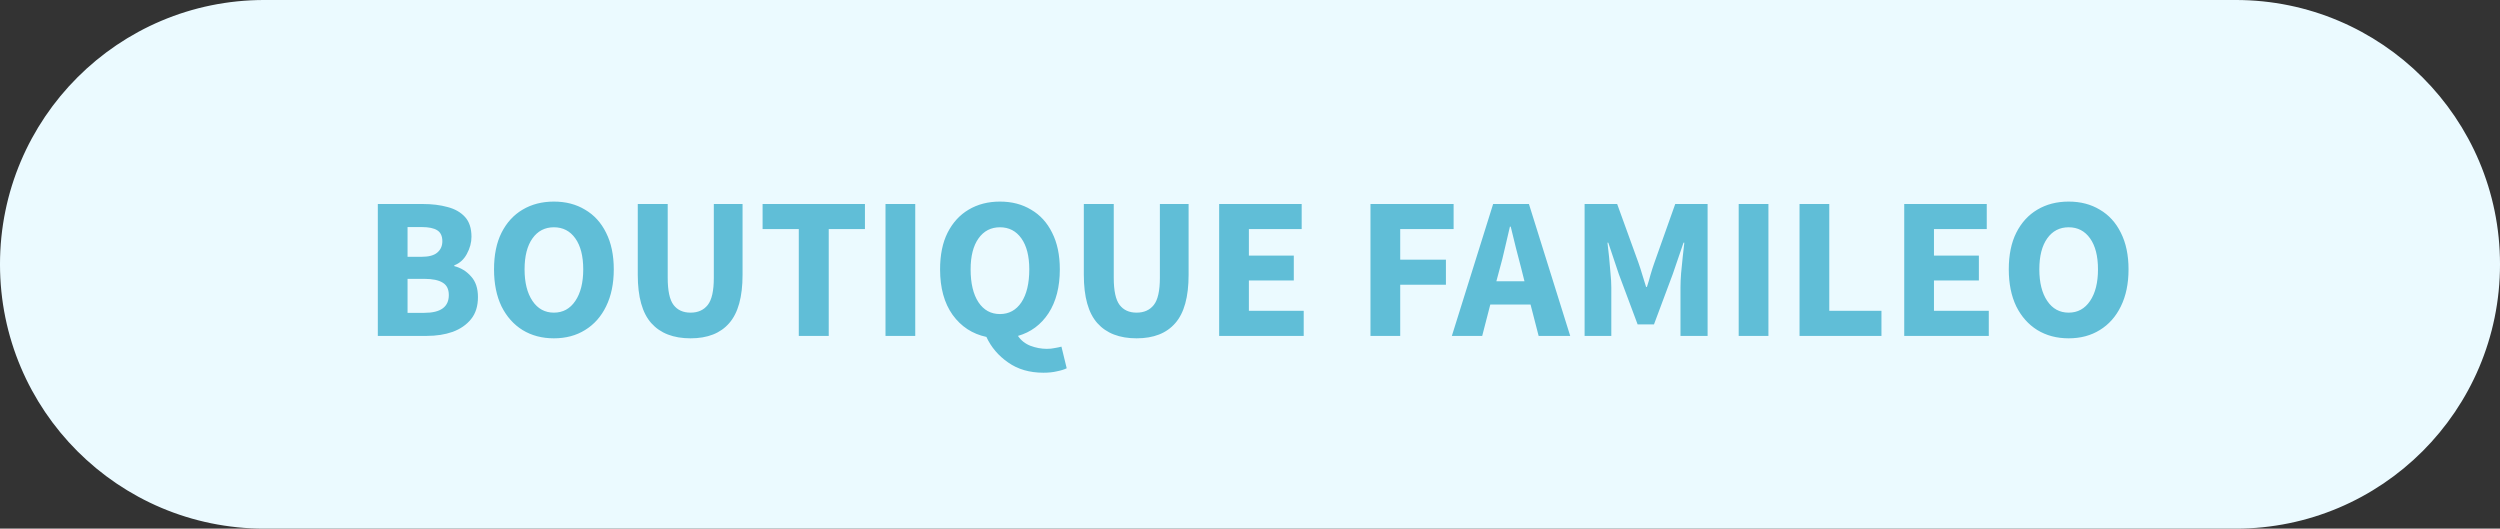 <svg width="227" height="48" viewBox="0 0 227 48" fill="none" xmlns="http://www.w3.org/2000/svg">
<rect x="0" y="0" width="227" height="48" fill="#333333" stroke="none"/>
<path d="M24 0.918H203C215.748 0.918 226.082 11.252 226.082 24C226.082 36.748 215.748 47.082 203 47.082H24C11.252 47.082 0.918 36.748 0.918 24C0.918 11.252 11.252 0.918 24 0.918Z" fill="#EBFAFF"/>
<path d="M24 0.918H203C215.748 0.918 226.082 11.252 226.082 24C226.082 36.748 215.748 47.082 203 47.082H24C11.252 47.082 0.918 36.748 0.918 24C0.918 11.252 11.252 0.918 24 0.918Z" stroke="#EBFAFF" stroke-width="1.837"/>
<path d="M34.306 30.5V18.524H38.402C39.235 18.524 39.981 18.616 40.643 18.8C41.304 18.971 41.831 19.271 42.222 19.7C42.614 20.129 42.81 20.729 42.81 21.5C42.81 22.026 42.669 22.547 42.388 23.061C42.118 23.563 41.739 23.906 41.249 24.09V24.163C41.861 24.322 42.369 24.635 42.773 25.1C43.19 25.553 43.398 26.178 43.398 26.974C43.398 27.794 43.19 28.461 42.773 28.976C42.357 29.49 41.8 29.875 41.102 30.133C40.404 30.378 39.62 30.5 38.751 30.5H34.306ZM37.006 23.318H38.273C38.935 23.318 39.412 23.19 39.706 22.933C40.012 22.675 40.165 22.333 40.165 21.904C40.165 21.439 40.012 21.108 39.706 20.912C39.4 20.716 38.928 20.618 38.292 20.618H37.006V23.318ZM37.006 28.406H38.531C40.012 28.406 40.753 27.867 40.753 26.79C40.753 26.263 40.569 25.89 40.202 25.669C39.835 25.437 39.278 25.32 38.531 25.32H37.006V28.406ZM50.294 30.72C49.217 30.72 48.268 30.469 47.447 29.967C46.639 29.465 46.002 28.749 45.537 27.818C45.084 26.875 44.858 25.755 44.858 24.457C44.858 23.147 45.084 22.039 45.537 21.133C46.002 20.214 46.639 19.516 47.447 19.039C48.268 18.549 49.217 18.304 50.294 18.304C51.372 18.304 52.315 18.549 53.123 19.039C53.943 19.516 54.58 20.214 55.033 21.133C55.498 22.051 55.731 23.159 55.731 24.457C55.731 25.755 55.498 26.875 55.033 27.818C54.58 28.749 53.943 29.465 53.123 29.967C52.315 30.469 51.372 30.72 50.294 30.72ZM50.294 28.388C51.115 28.388 51.764 28.033 52.241 27.322C52.719 26.612 52.958 25.657 52.958 24.457C52.958 23.257 52.719 22.32 52.241 21.647C51.764 20.974 51.115 20.637 50.294 20.637C49.474 20.637 48.825 20.974 48.347 21.647C47.87 22.32 47.631 23.257 47.631 24.457C47.631 25.657 47.87 26.612 48.347 27.322C48.825 28.033 49.474 28.388 50.294 28.388ZM62.703 30.72C61.148 30.72 59.96 30.261 59.14 29.343C58.319 28.424 57.909 26.961 57.909 24.953V18.524H60.628V25.229C60.628 26.404 60.805 27.224 61.16 27.69C61.515 28.155 62.03 28.388 62.703 28.388C63.377 28.388 63.897 28.155 64.264 27.69C64.632 27.224 64.815 26.404 64.815 25.229V18.524H67.424V24.953C67.424 26.961 67.019 28.424 66.211 29.343C65.415 30.261 64.246 30.72 62.703 30.72ZM72.53 30.5V20.802H69.243V18.524H78.537V20.802H75.249V30.5H72.53ZM80.404 30.5V18.524H83.104V30.5H80.404ZM90.796 28.516C91.616 28.516 92.265 28.161 92.743 27.451C93.22 26.729 93.459 25.731 93.459 24.457C93.459 23.257 93.22 22.32 92.743 21.647C92.265 20.974 91.616 20.637 90.796 20.637C89.975 20.637 89.326 20.974 88.849 21.647C88.371 22.32 88.132 23.257 88.132 24.457C88.132 25.731 88.371 26.729 88.849 27.451C89.326 28.161 89.975 28.516 90.796 28.516ZM94.745 33.843C93.483 33.843 92.412 33.531 91.53 32.906C90.649 32.294 89.994 31.522 89.565 30.592C88.292 30.322 87.269 29.655 86.498 28.59C85.739 27.524 85.359 26.147 85.359 24.457C85.359 23.147 85.585 22.039 86.038 21.133C86.504 20.214 87.141 19.516 87.949 19.039C88.769 18.549 89.718 18.304 90.796 18.304C91.873 18.304 92.816 18.549 93.624 19.039C94.445 19.516 95.081 20.214 95.534 21.133C96 22.051 96.232 23.159 96.232 24.457C96.232 26.061 95.889 27.39 95.204 28.443C94.518 29.484 93.594 30.169 92.43 30.5C92.712 30.916 93.092 31.216 93.569 31.4C94.059 31.584 94.555 31.675 95.057 31.675C95.314 31.675 95.553 31.651 95.773 31.602C96.006 31.565 96.208 31.522 96.379 31.474L96.857 33.439C96.636 33.549 96.343 33.641 95.975 33.714C95.62 33.8 95.21 33.843 94.745 33.843ZM103.205 30.72C101.649 30.72 100.462 30.261 99.641 29.343C98.821 28.424 98.411 26.961 98.411 24.953V18.524H101.129V25.229C101.129 26.404 101.307 27.224 101.662 27.69C102.017 28.155 102.531 28.388 103.205 28.388C103.878 28.388 104.398 28.155 104.766 27.69C105.133 27.224 105.317 26.404 105.317 25.229V18.524H107.925V24.953C107.925 26.961 107.521 28.424 106.713 29.343C105.917 30.261 104.747 30.72 103.205 30.72ZM110.699 30.5V18.524H118.193V20.802H113.399V23.208H117.477V25.467H113.399V28.222H118.377V30.5H110.699ZM124.439 30.5V18.524H131.988V20.802H127.139V23.576H131.29V25.853H127.139V30.5H124.439ZM136.164 24.439L135.87 25.541H138.423L138.147 24.439C137.988 23.839 137.823 23.202 137.651 22.529C137.492 21.855 137.333 21.206 137.174 20.582H137.1C136.953 21.218 136.8 21.873 136.641 22.547C136.494 23.208 136.335 23.839 136.164 24.439ZM131.829 30.5L135.576 18.524H138.827L142.574 30.5H139.708L138.974 27.653H135.319L134.584 30.5H131.829ZM143.882 30.5V18.524H146.839L148.768 23.851C148.89 24.194 149.007 24.555 149.117 24.935C149.227 25.314 149.344 25.688 149.466 26.055H149.539C149.662 25.688 149.772 25.314 149.87 24.935C149.98 24.555 150.097 24.194 150.219 23.851L152.111 18.524H155.05V30.5H152.588V26.11C152.588 25.718 152.607 25.284 152.644 24.806C152.693 24.316 152.742 23.826 152.79 23.337C152.852 22.847 152.901 22.412 152.937 22.033H152.864L151.89 24.88L150.182 29.453H148.695L146.986 24.88L146.031 22.033H145.958C146.007 22.412 146.056 22.847 146.105 23.337C146.154 23.826 146.197 24.316 146.233 24.806C146.282 25.284 146.307 25.718 146.307 26.11V30.5H143.882ZM157.873 30.5V18.524H160.573V30.5H157.873ZM163.398 30.5V18.524H166.098V28.222H170.836V30.5H163.398ZM172.904 30.5V18.524H180.398V20.802H175.604V23.208H179.682V25.467H175.604V28.222H180.582V30.5H172.904ZM187.834 30.72C186.757 30.72 185.808 30.469 184.987 29.967C184.179 29.465 183.542 28.749 183.077 27.818C182.624 26.875 182.397 25.755 182.397 24.457C182.397 23.147 182.624 22.039 183.077 21.133C183.542 20.214 184.179 19.516 184.987 19.039C185.808 18.549 186.757 18.304 187.834 18.304C188.912 18.304 189.855 18.549 190.663 19.039C191.483 19.516 192.12 20.214 192.573 21.133C193.038 22.051 193.271 23.159 193.271 24.457C193.271 25.755 193.038 26.875 192.573 27.818C192.12 28.749 191.483 29.465 190.663 29.967C189.855 30.469 188.912 30.72 187.834 30.72ZM187.834 28.388C188.655 28.388 189.303 28.033 189.781 27.322C190.259 26.612 190.497 25.657 190.497 24.457C190.497 23.257 190.259 22.32 189.781 21.647C189.303 20.974 188.655 20.637 187.834 20.637C187.014 20.637 186.365 20.974 185.887 21.647C185.41 22.32 185.171 23.257 185.171 24.457C185.171 25.657 185.41 26.612 185.887 27.322C186.365 28.033 187.014 28.388 187.834 28.388Z" fill="#60BED7"/>
</svg>
